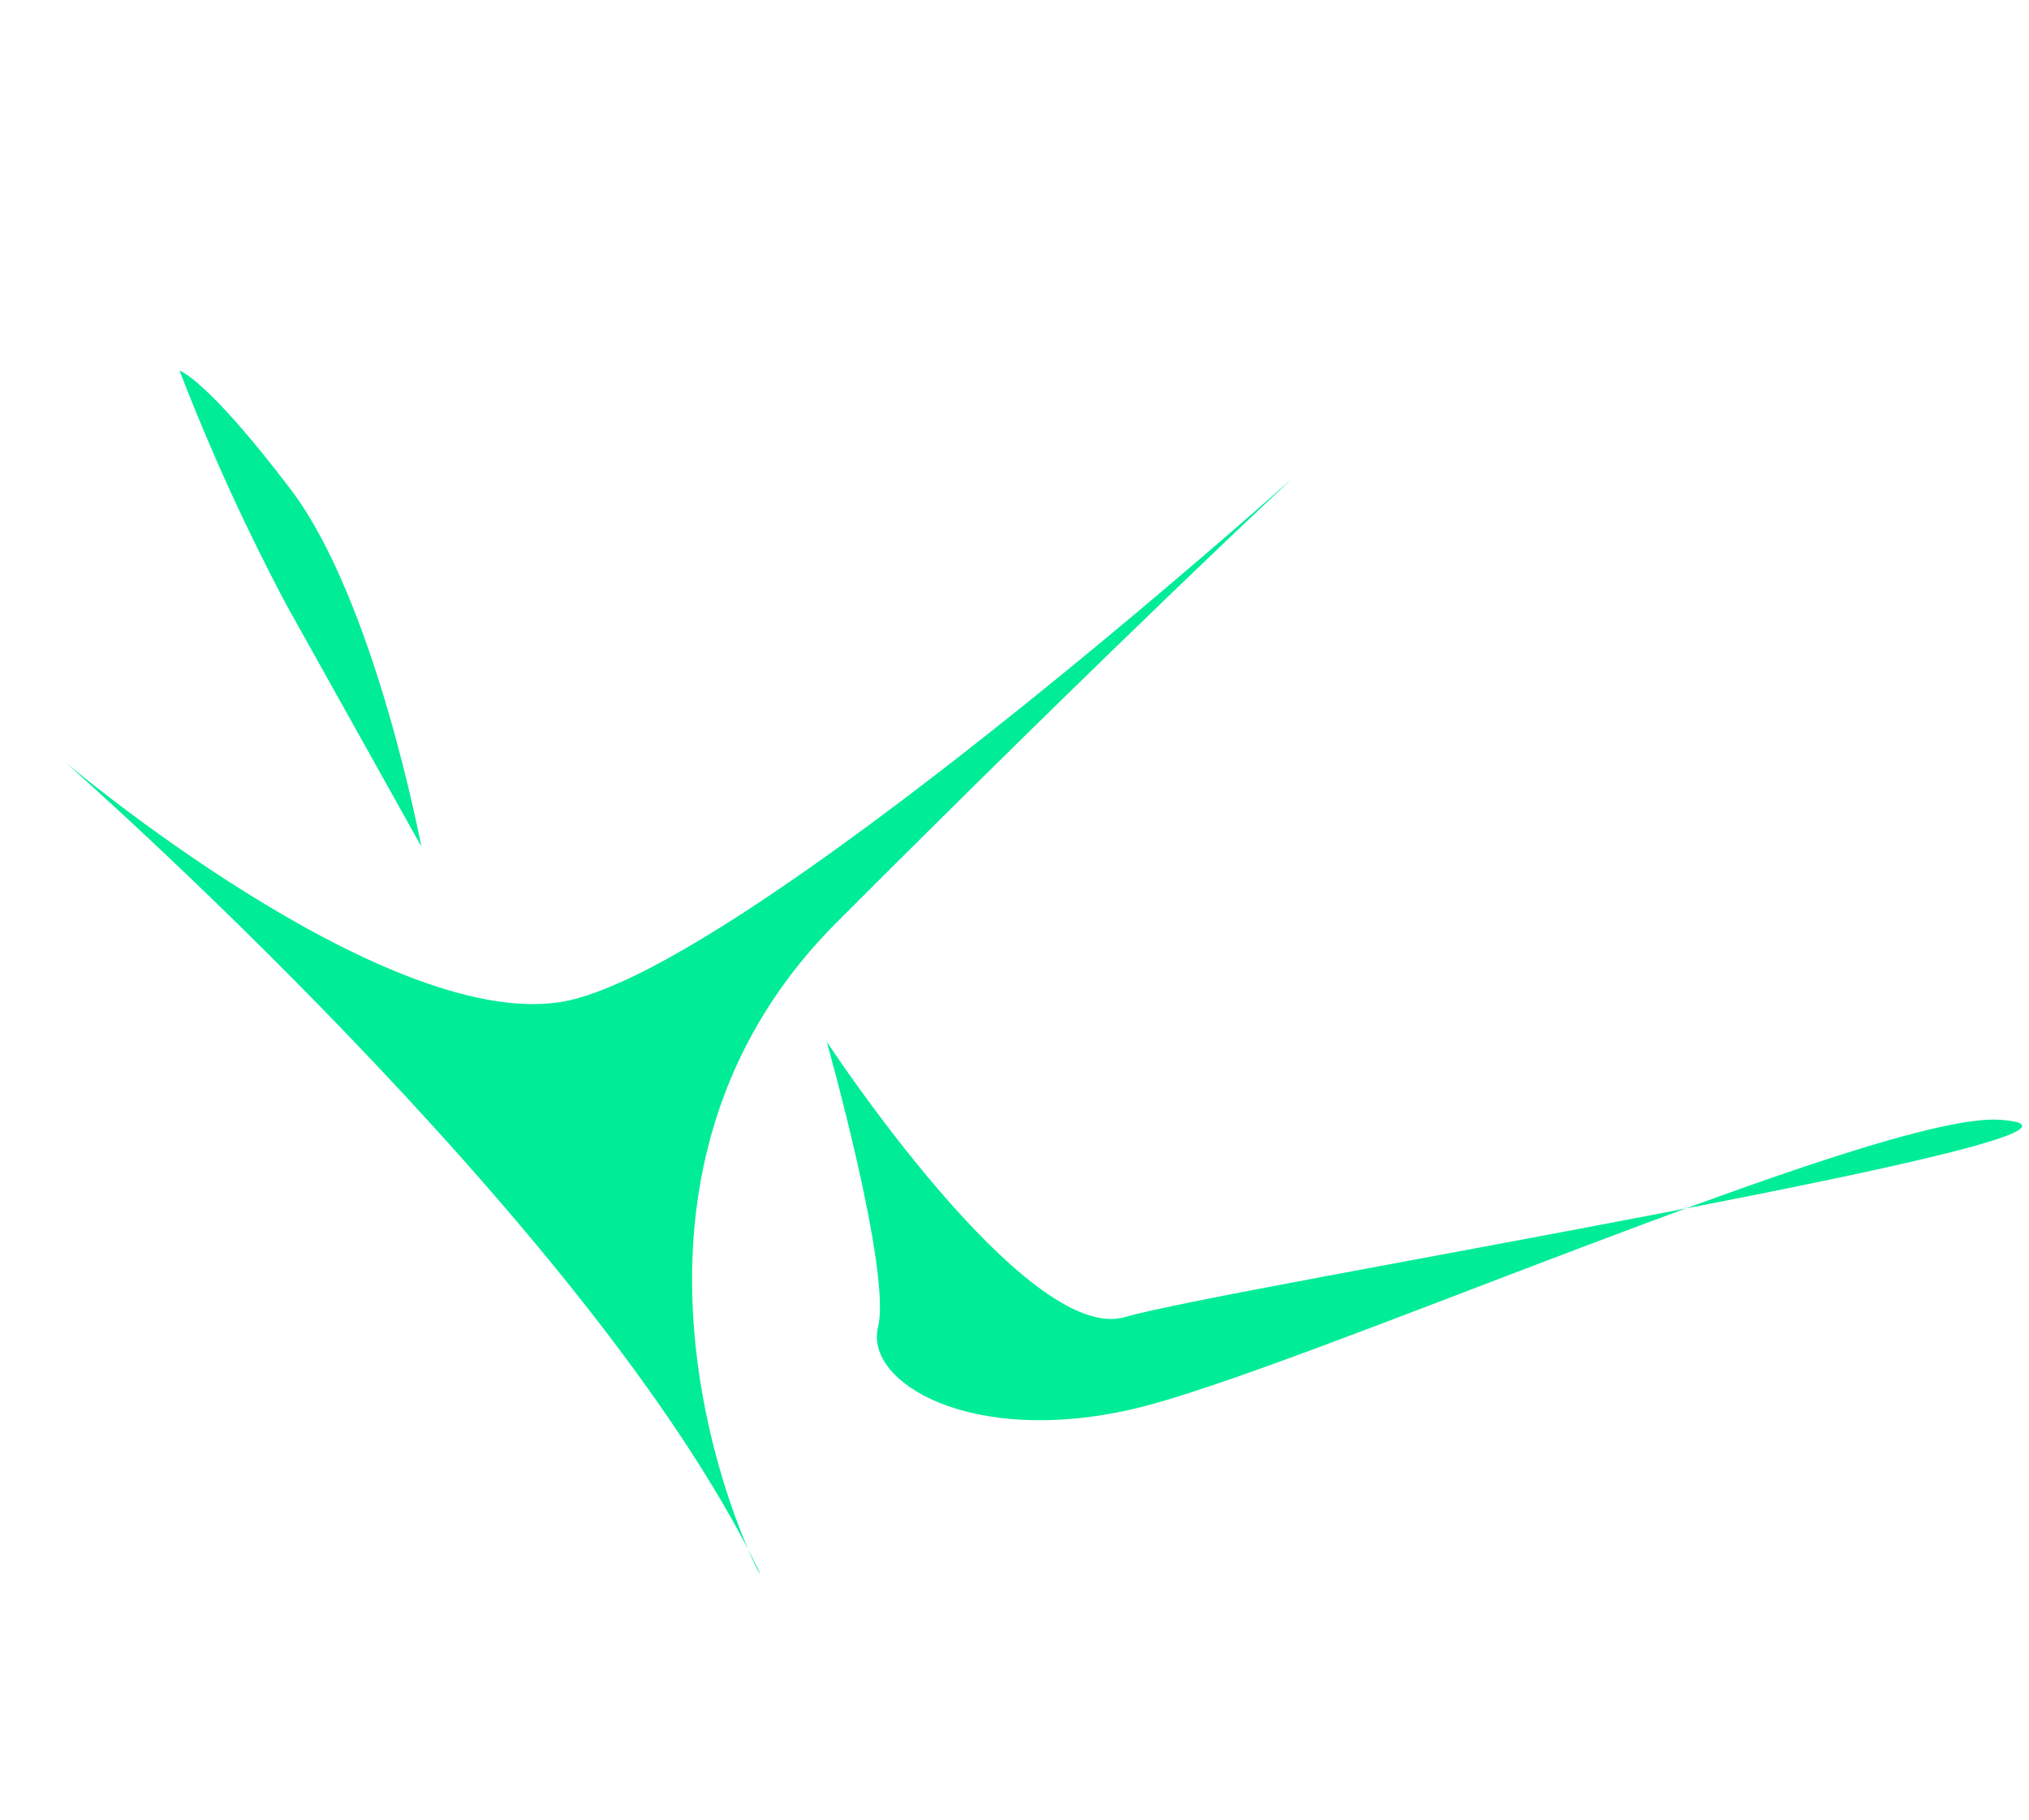 <?xml version="1.0" encoding="UTF-8"?> <svg xmlns="http://www.w3.org/2000/svg" width="292" height="262" viewBox="0 0 292 262" fill="none"> <path d="M287.86 161.19C313.364 163.029 176.1 185.39 161.919 189.582C147.737 193.774 118.973 149.943 118.973 149.943C118.973 149.943 128.338 183.084 126.362 191.03C124.387 198.975 139.697 208.222 163.039 202.829C186.382 197.436 270.576 159.927 287.86 161.19Z" fill="#00EC97"></path> <path d="M60.629 121.836C60.629 121.836 53.996 86.468 41.833 70.446C29.67 54.425 25.848 53.359 25.848 53.359C30.3 64.923 35.448 76.206 41.263 87.147L60.629 121.836Z" fill="#00EC97"></path> <path d="M109.093 225.863C112.642 233.402 79.118 174.121 120.393 132.79C161.669 91.459 186.004 68.842 186.004 68.842C186.004 68.842 106.236 140.295 80.602 144.252C54.968 148.209 9.34 109.681 9.34 109.681C9.34 109.681 84.803 175.92 109.093 225.863Z" fill="#00EC97"></path> </svg> 